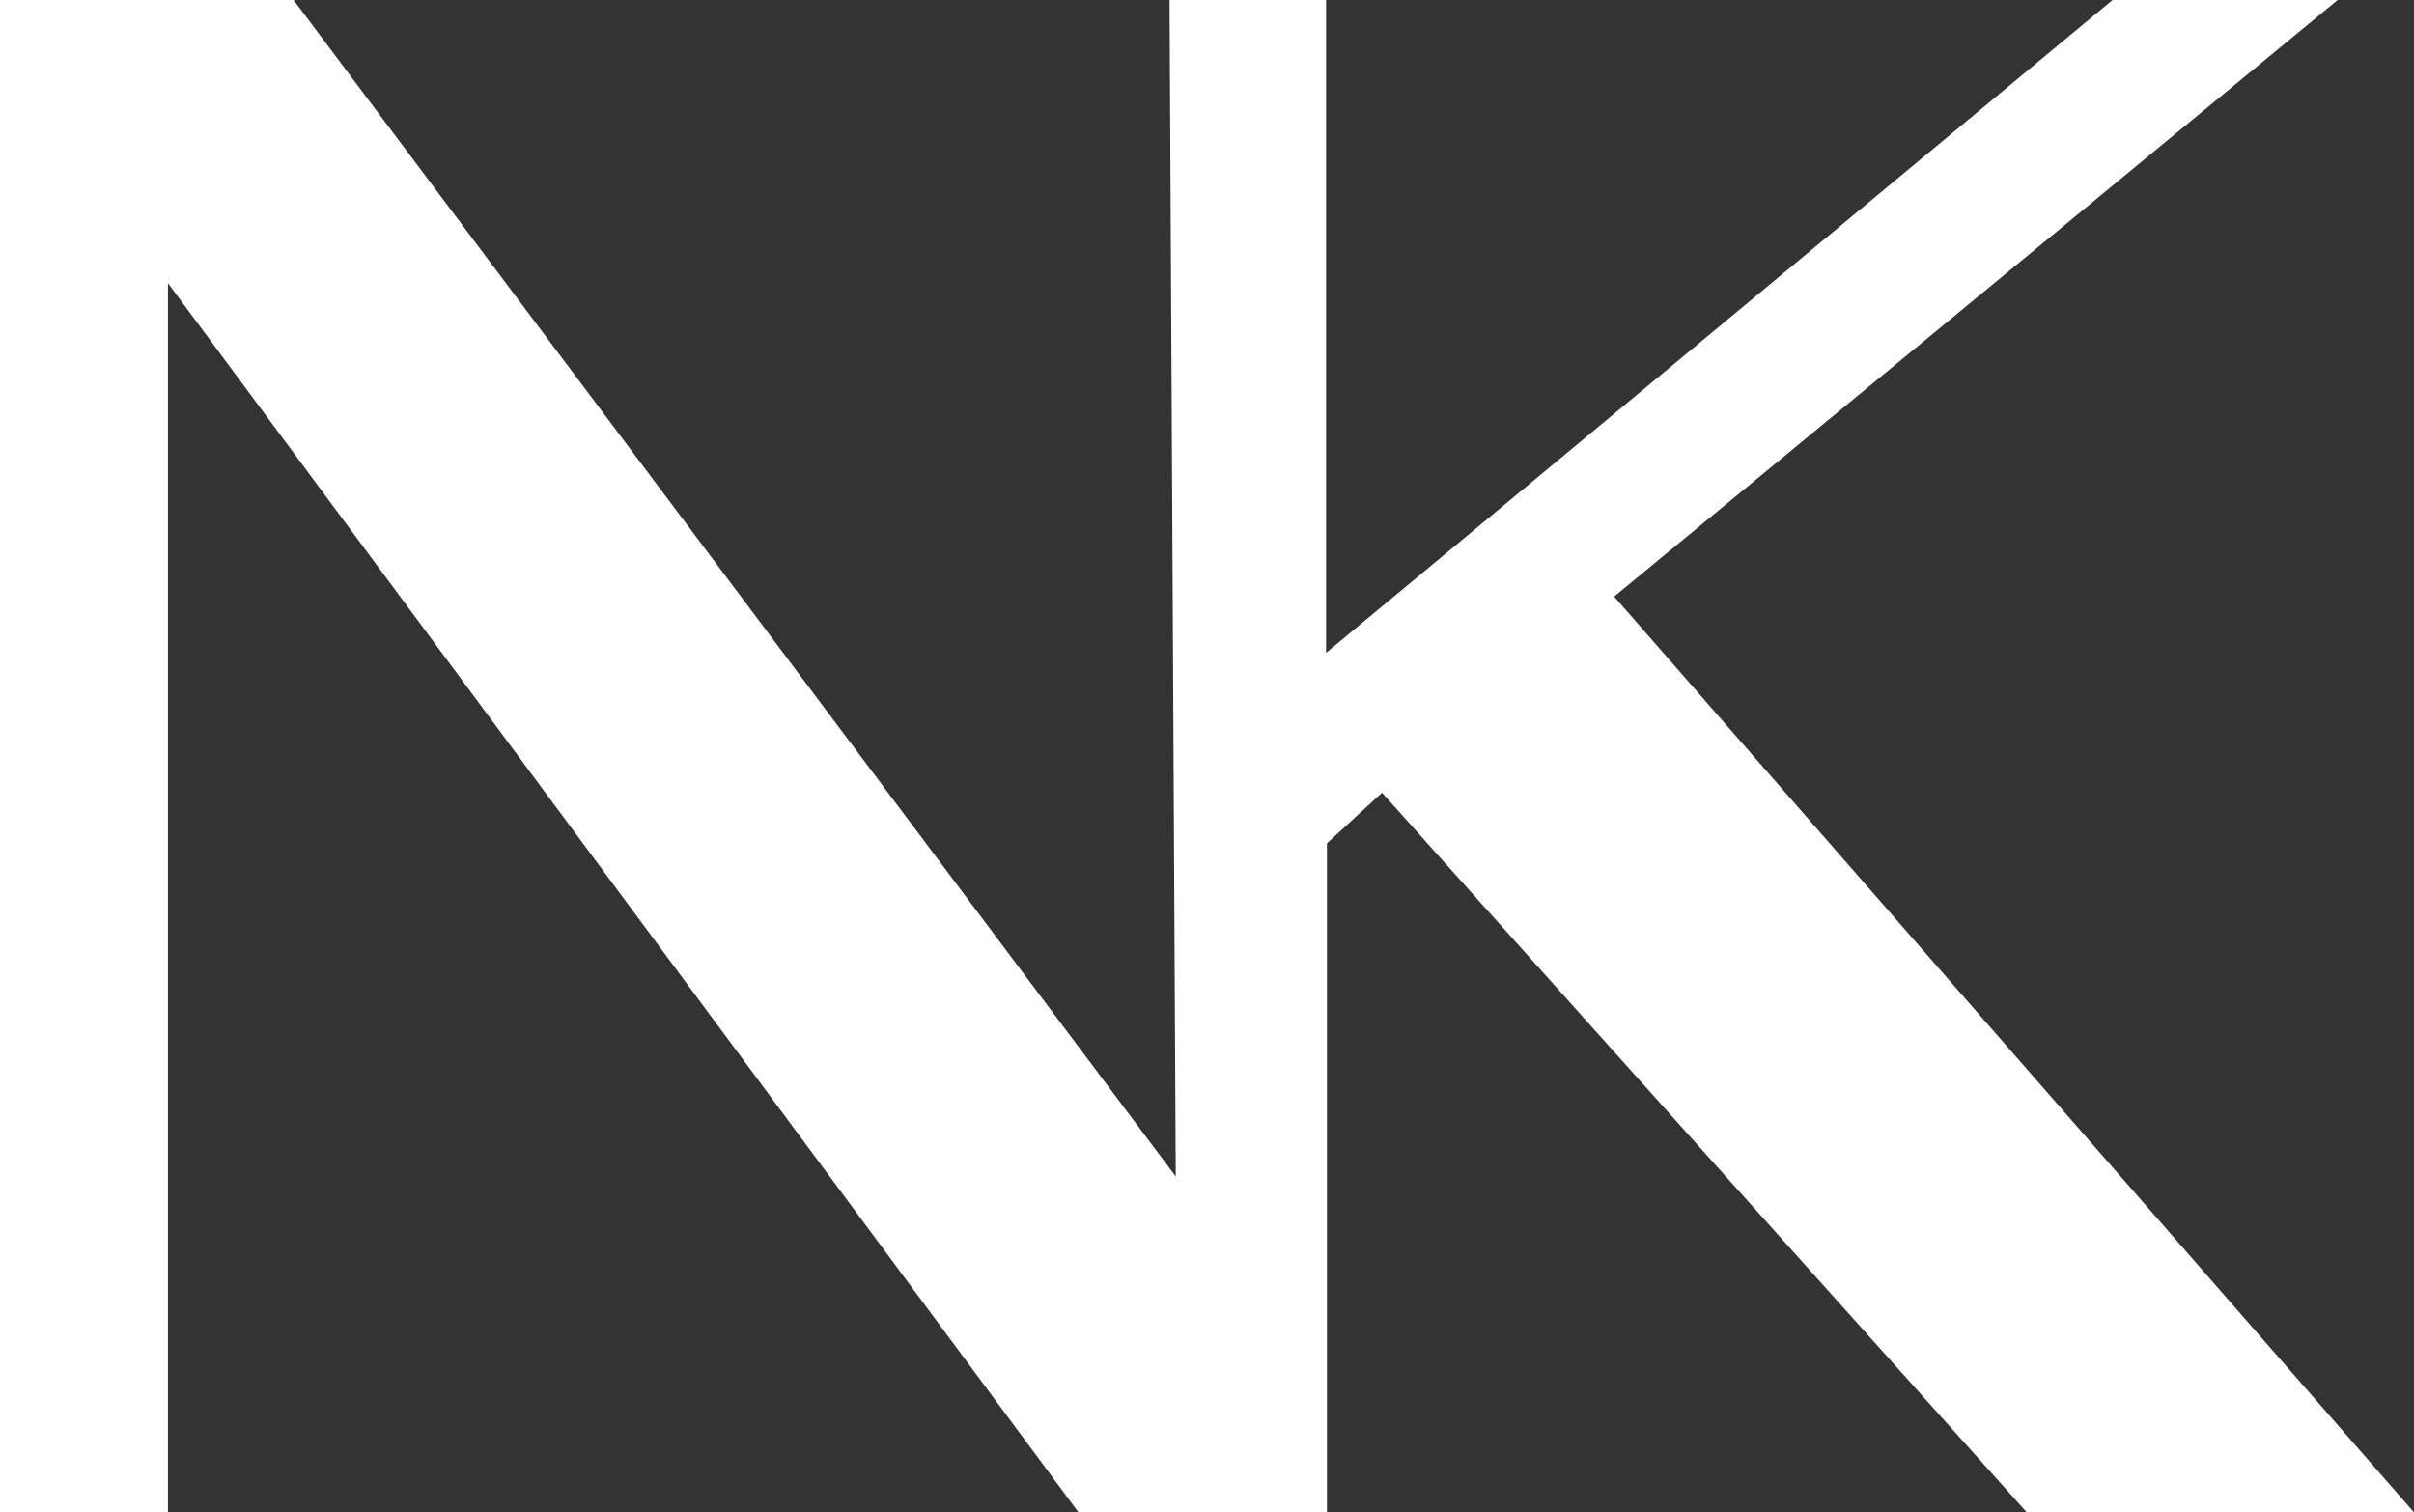 <svg xmlns="http://www.w3.org/2000/svg" xmlns:xlink="http://www.w3.org/1999/xlink" version="1.1" id="Layer_1" x="0px" y="0px" style="enable-background:new 0 0 595.28 841.89;" xml:space="preserve" viewBox="97.33 246.64 400.61 251">
<rect x="97.33" y="246.64" width="400.61" height="251" fill="#333333" stroke="none"/>
<style type="text/css">
	.st0{fill:#FFFFFF;}
</style>
<polygon class="st0" points="97.33,246.64 146.05,246.64 292.45,441.89 291.42,246.64 317.4,246.64 317.4,354.99 447.91,246.64  485.27,246.64 365.2,345.65 497.94,497.64 433.68,497.64 326.68,378.2 317.54,386.6 317.54,497.64 276.31,497.64 125.2,293.63  125.2,497.64 97.33,497.64 "></polygon>
</svg>
